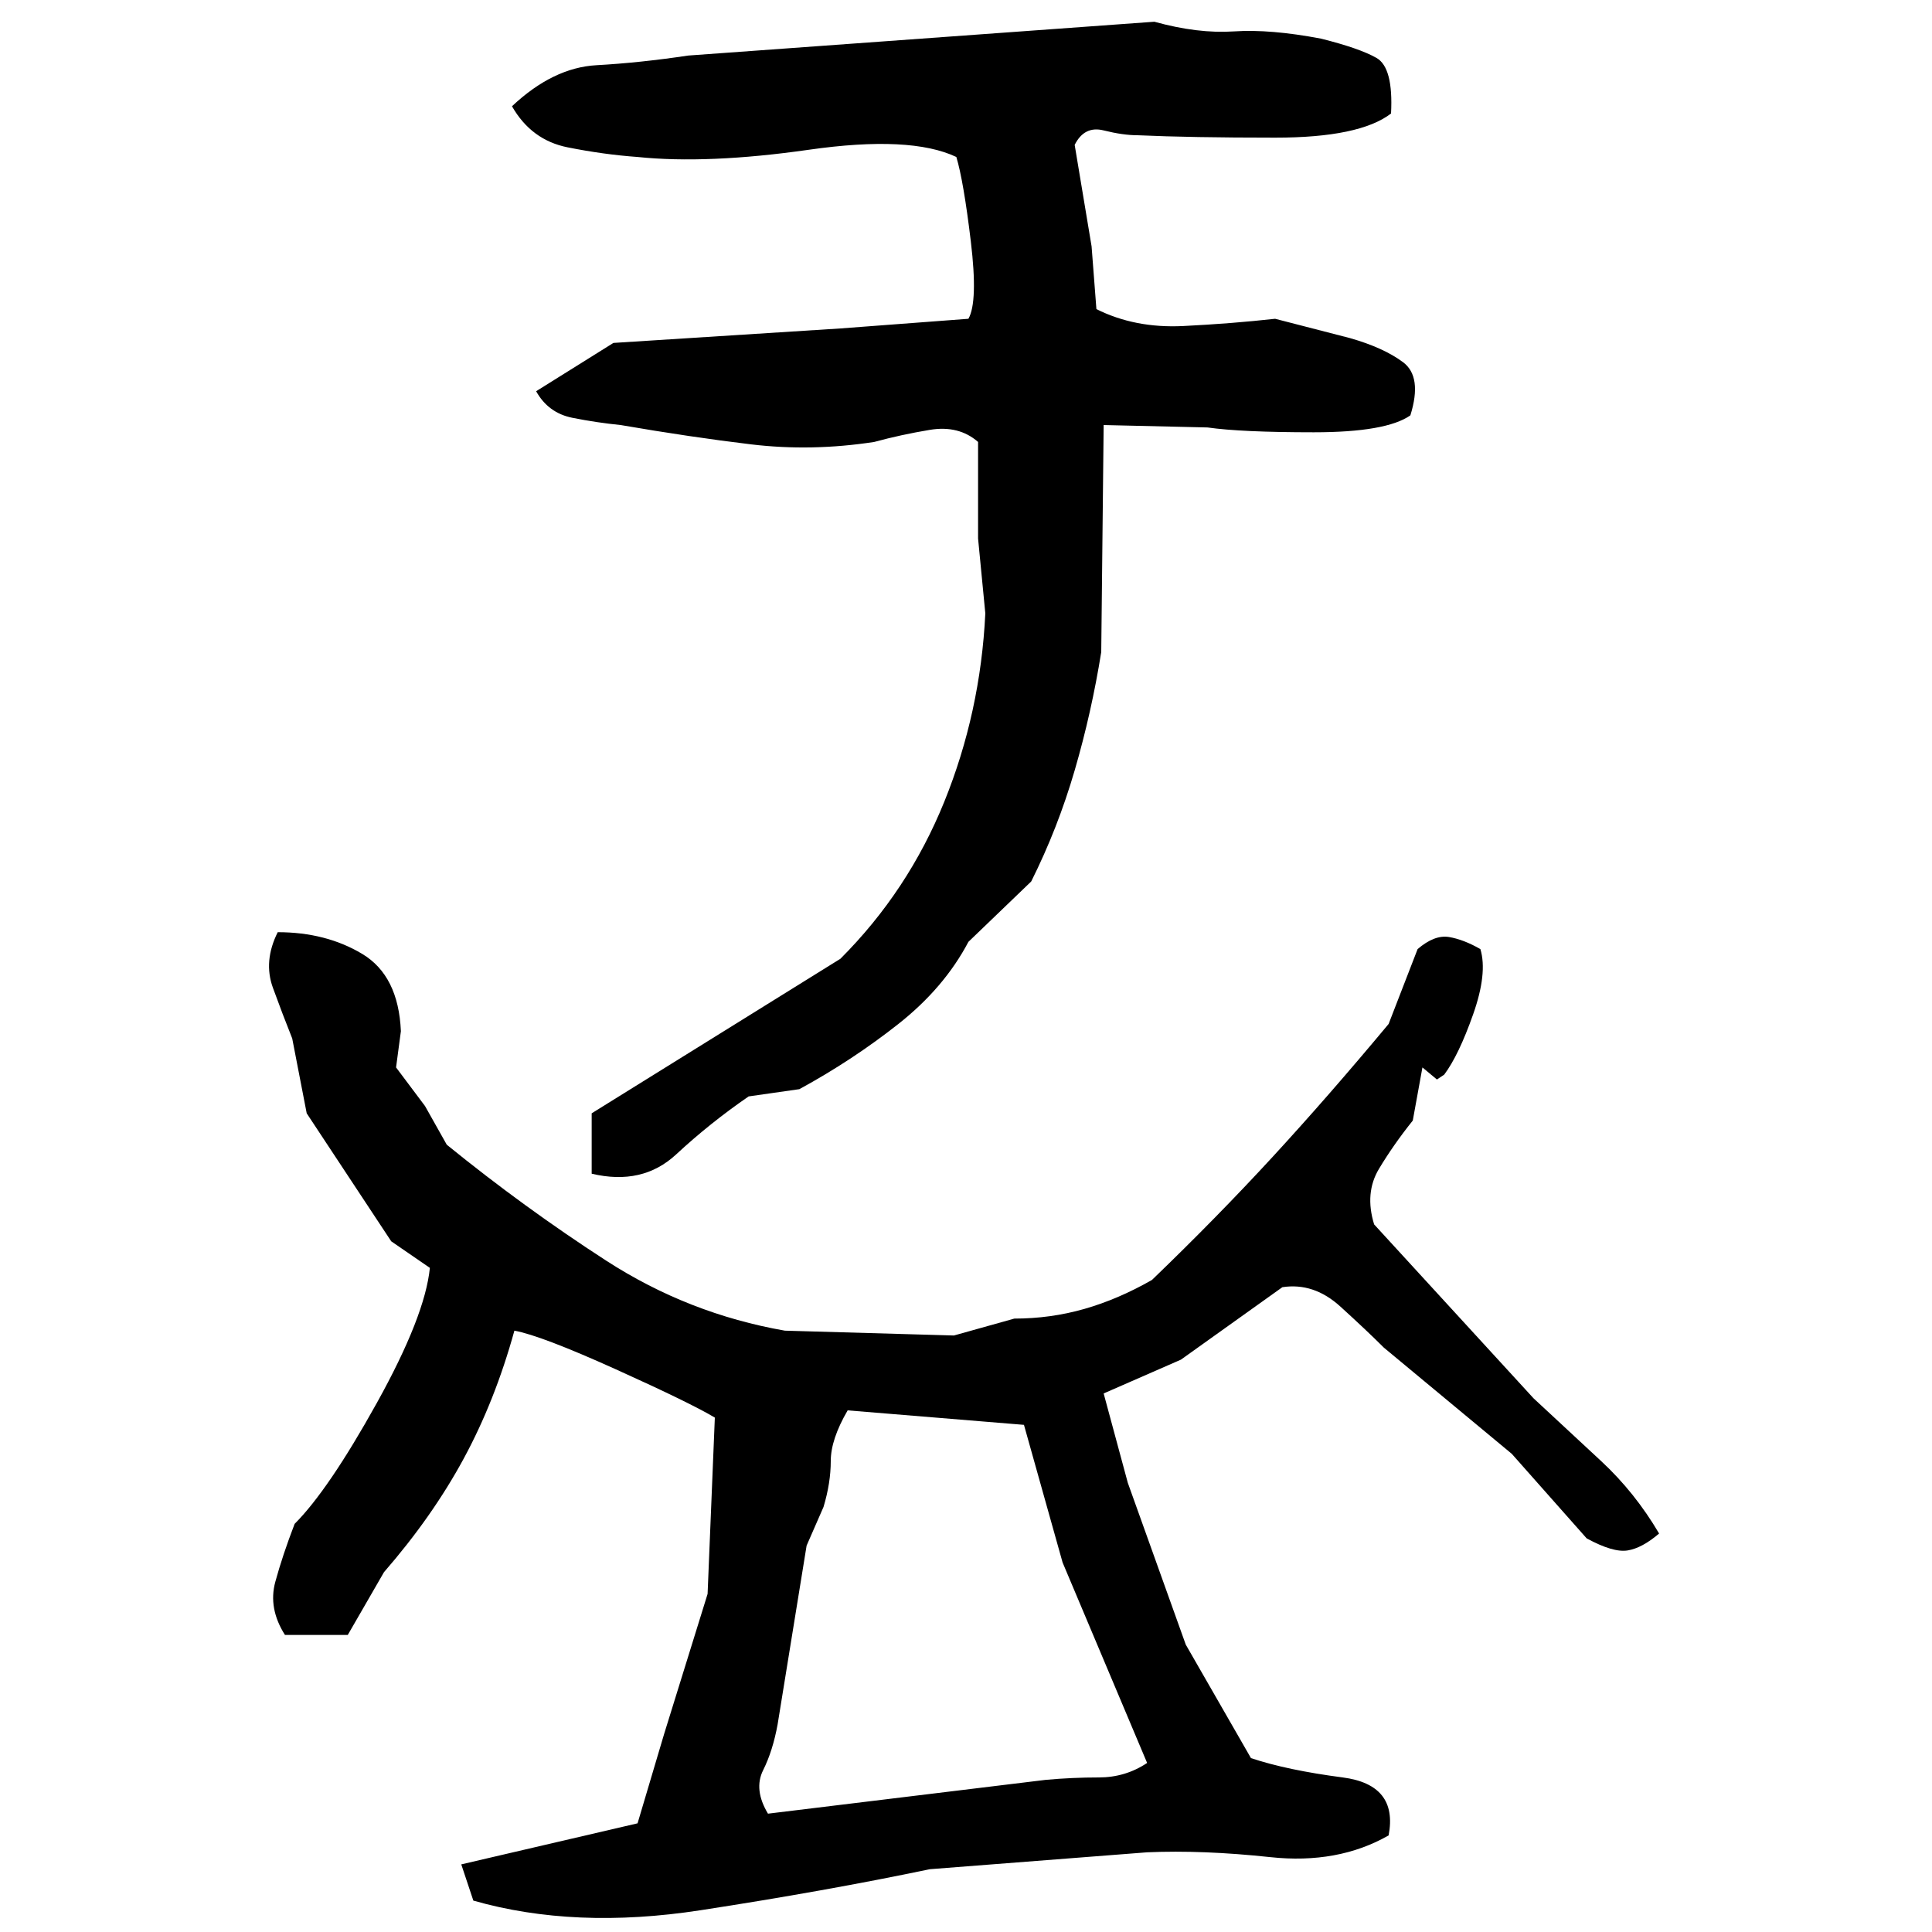 ﻿<?xml version="1.0" encoding="UTF-8" standalone="yes"?>
<svg xmlns="http://www.w3.org/2000/svg" height="100%" version="1.1" width="100%" viewBox="0 0 80 80">
  <g transform="scale(1)">
    <path fill="#000000" d="M47.8 0.9Q49.6 1.4 51.1 1.3T54.7 1.6Q56.3 2 57 2.4T57.6 4.7Q56.3 5.7 52.8 5.7T47.1 5.6Q46.5 5.6 45.7 5.4T44.5 6.0L45.2 10.2L45.4 12.8Q47.0 13.6 49 13.5T52.8 13.2L55.9 14Q57.3 14.4 58.1 15.0T58.4 17.2Q57.4 17.9 54.4 17.9T50.0 17.7L45.7 17.6L45.6 27.0Q45.2 29.5 44.5 31.9T42.7 36.5L40.1 39.0Q39.1 40.9 37.2 42.4T33.1 45.1L31.0 45.4Q29.4 46.5 28 47.8T24.5 48.6V46.1L34.8 39.7Q37.6 36.9 39.1 33.2T40.8 25.4L40.5 22.3V18.3Q39.7 17.6 38.5 17.8T36.2 18.3Q33.6 18.7 31.1 18.4T25.7 17.6Q24.7 17.5 23.7 17.3T22.2 16.2L25.4 14.2L34.8 13.6L40.1 13.2Q40.5 12.5 40.2 10T39.6 6.5Q37.7 5.6 33.5 6.2T26.4 6.5Q25 6.4 23.5 6.1T21.2 4.4Q22.9 2.8 24.7 2.7T28.5 2.3L47.8 0.9ZM11.5 38.6Q13.5 38.6 15.0 39.5T16.6 42.7L16.4 44.2L17.6 45.8L18.5 47.4Q21.7 50.0 25.1 52.2T32.5 55.1L39.5 55.3L42 54.6Q43.5 54.6 44.9 54.2T47.7 53Q50.4 50.4 52.7 47.9T57.5 42.4L58.7 39.3Q59.4 38.7 60 38.8T61.3 39.3Q61.6 40.3 61 42T59.8 44.5L59.5 44.7L58.9 44.2L58.5 46.4Q57.7 47.4 57.1 48.4T56.9 50.7L63.5 57.9Q64.9 59.2 66.3 60.5T68.7 63.5Q68 64.1 67.4 64.2T65.7 63.7L62.6 60.2L57.3 55.8Q56.6 55.1 55.5 54.1T53.1 53.3L48.9 56.3L45.7 57.7L46.7 61.4L49.1 68.1L51.8 72.8Q53.3 73.3 55.6 73.6T57.5 76Q55.4 77.2 52.6 76.9T47.5 76.7L38.5 77.4Q34.2 78.3 29 79.1T19.6 78.7L19.1 77.2L26.4 75.5L27.5 71.8L29.3 66.0L29.6 58.7Q28.6 58.1 25.5 56.7T21.3 55.1Q20.5 58.0 19.2 60.4T15.9 65.1L14.4 67.7H11.8Q11.1 66.6 11.4 65.5T12.2 63.1Q13.6 61.7 15.6 58.1T17.8 52.5L16.2 51.4L12.7 46.1L12.1 43.0Q11.7 42 11.3 40.9T11.5 38.6ZM34.4 59.6T34.4 60.5T34.1 62.4L33.4 64L32.2 71.4Q32 72.5 31.6 73.3T31.8 75.1L43.3 73.7Q44.4 73.6 45.5 73.6T47.5 73L44 64.7L42.4 59.0L35.1 58.4Q34.4 59.6 34.4 60.5Z" />
  </g>
</svg>
